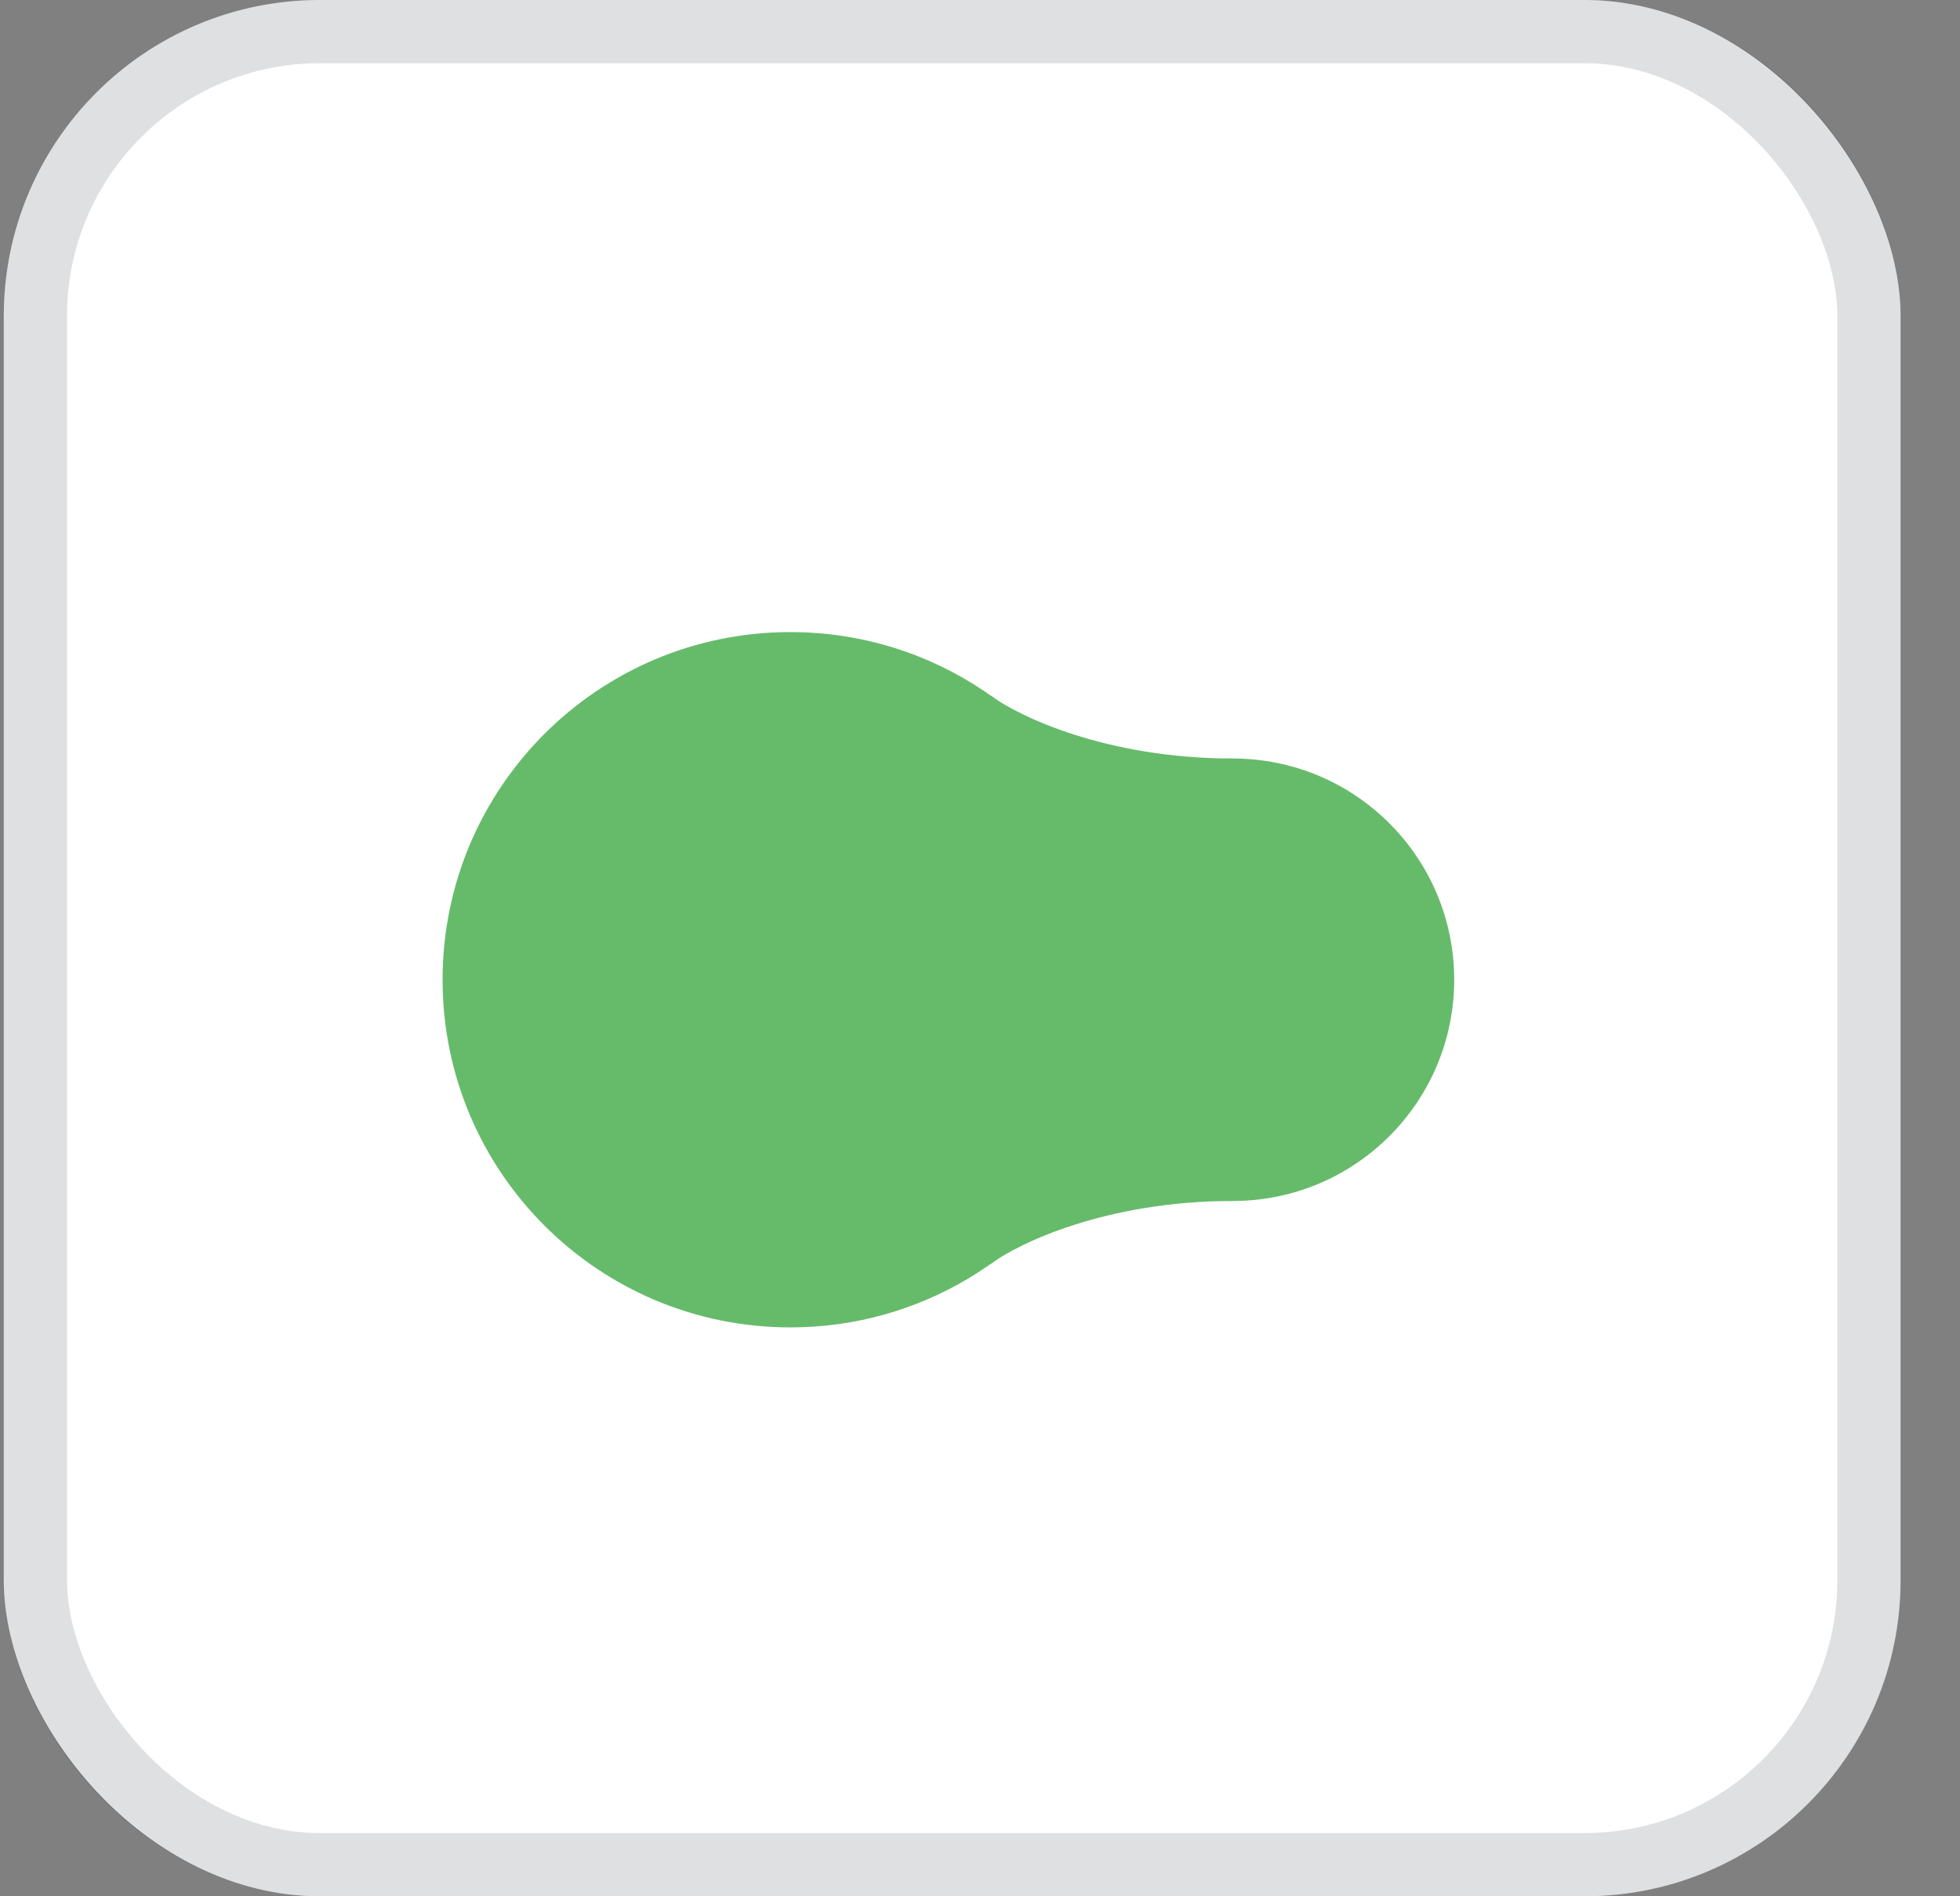 <?xml version="1.0" encoding="UTF-8"?> <svg xmlns="http://www.w3.org/2000/svg" width="31" height="30" viewBox="0 0 31 30" fill="none"><rect x="0" y="0" width="31" height="30" fill="#808080" stroke="none"/> <rect x="0.06" width="30" height="30" rx="5" fill="white"></rect> <path fill-rule="evenodd" clip-rule="evenodd" d="M17.286 18.211C16.341 19.877 14.552 21 12.5 21C9.462 21 7 18.538 7 15.5C7 12.462 9.462 10 12.5 10C13.639 10 14.697 10.346 15.575 10.939C15.605 10.959 15.634 10.979 15.663 11C16.328 11.468 16.884 12.079 17.286 12.789C17.89 12.296 18.66 12 19.5 12C21.433 12 23 13.567 23 15.5C23 17.433 21.433 19 19.5 19C18.66 19 17.89 18.704 17.286 18.211Z" fill="#66BB6A"></path> <path d="M19.5 12C17.5 12 16.109 11.333 15.663 11V14H19.5V12Z" fill="#66BB6A"></path> <path d="M19.5 19C17.5 19 16.109 19.667 15.663 20V17H19.5V19Z" fill="#66BB6A"></path> <rect x="0.56" y="0.5" width="29" height="29" rx="4.5" stroke="#263238" stroke-opacity="0.15"></rect> </svg> 